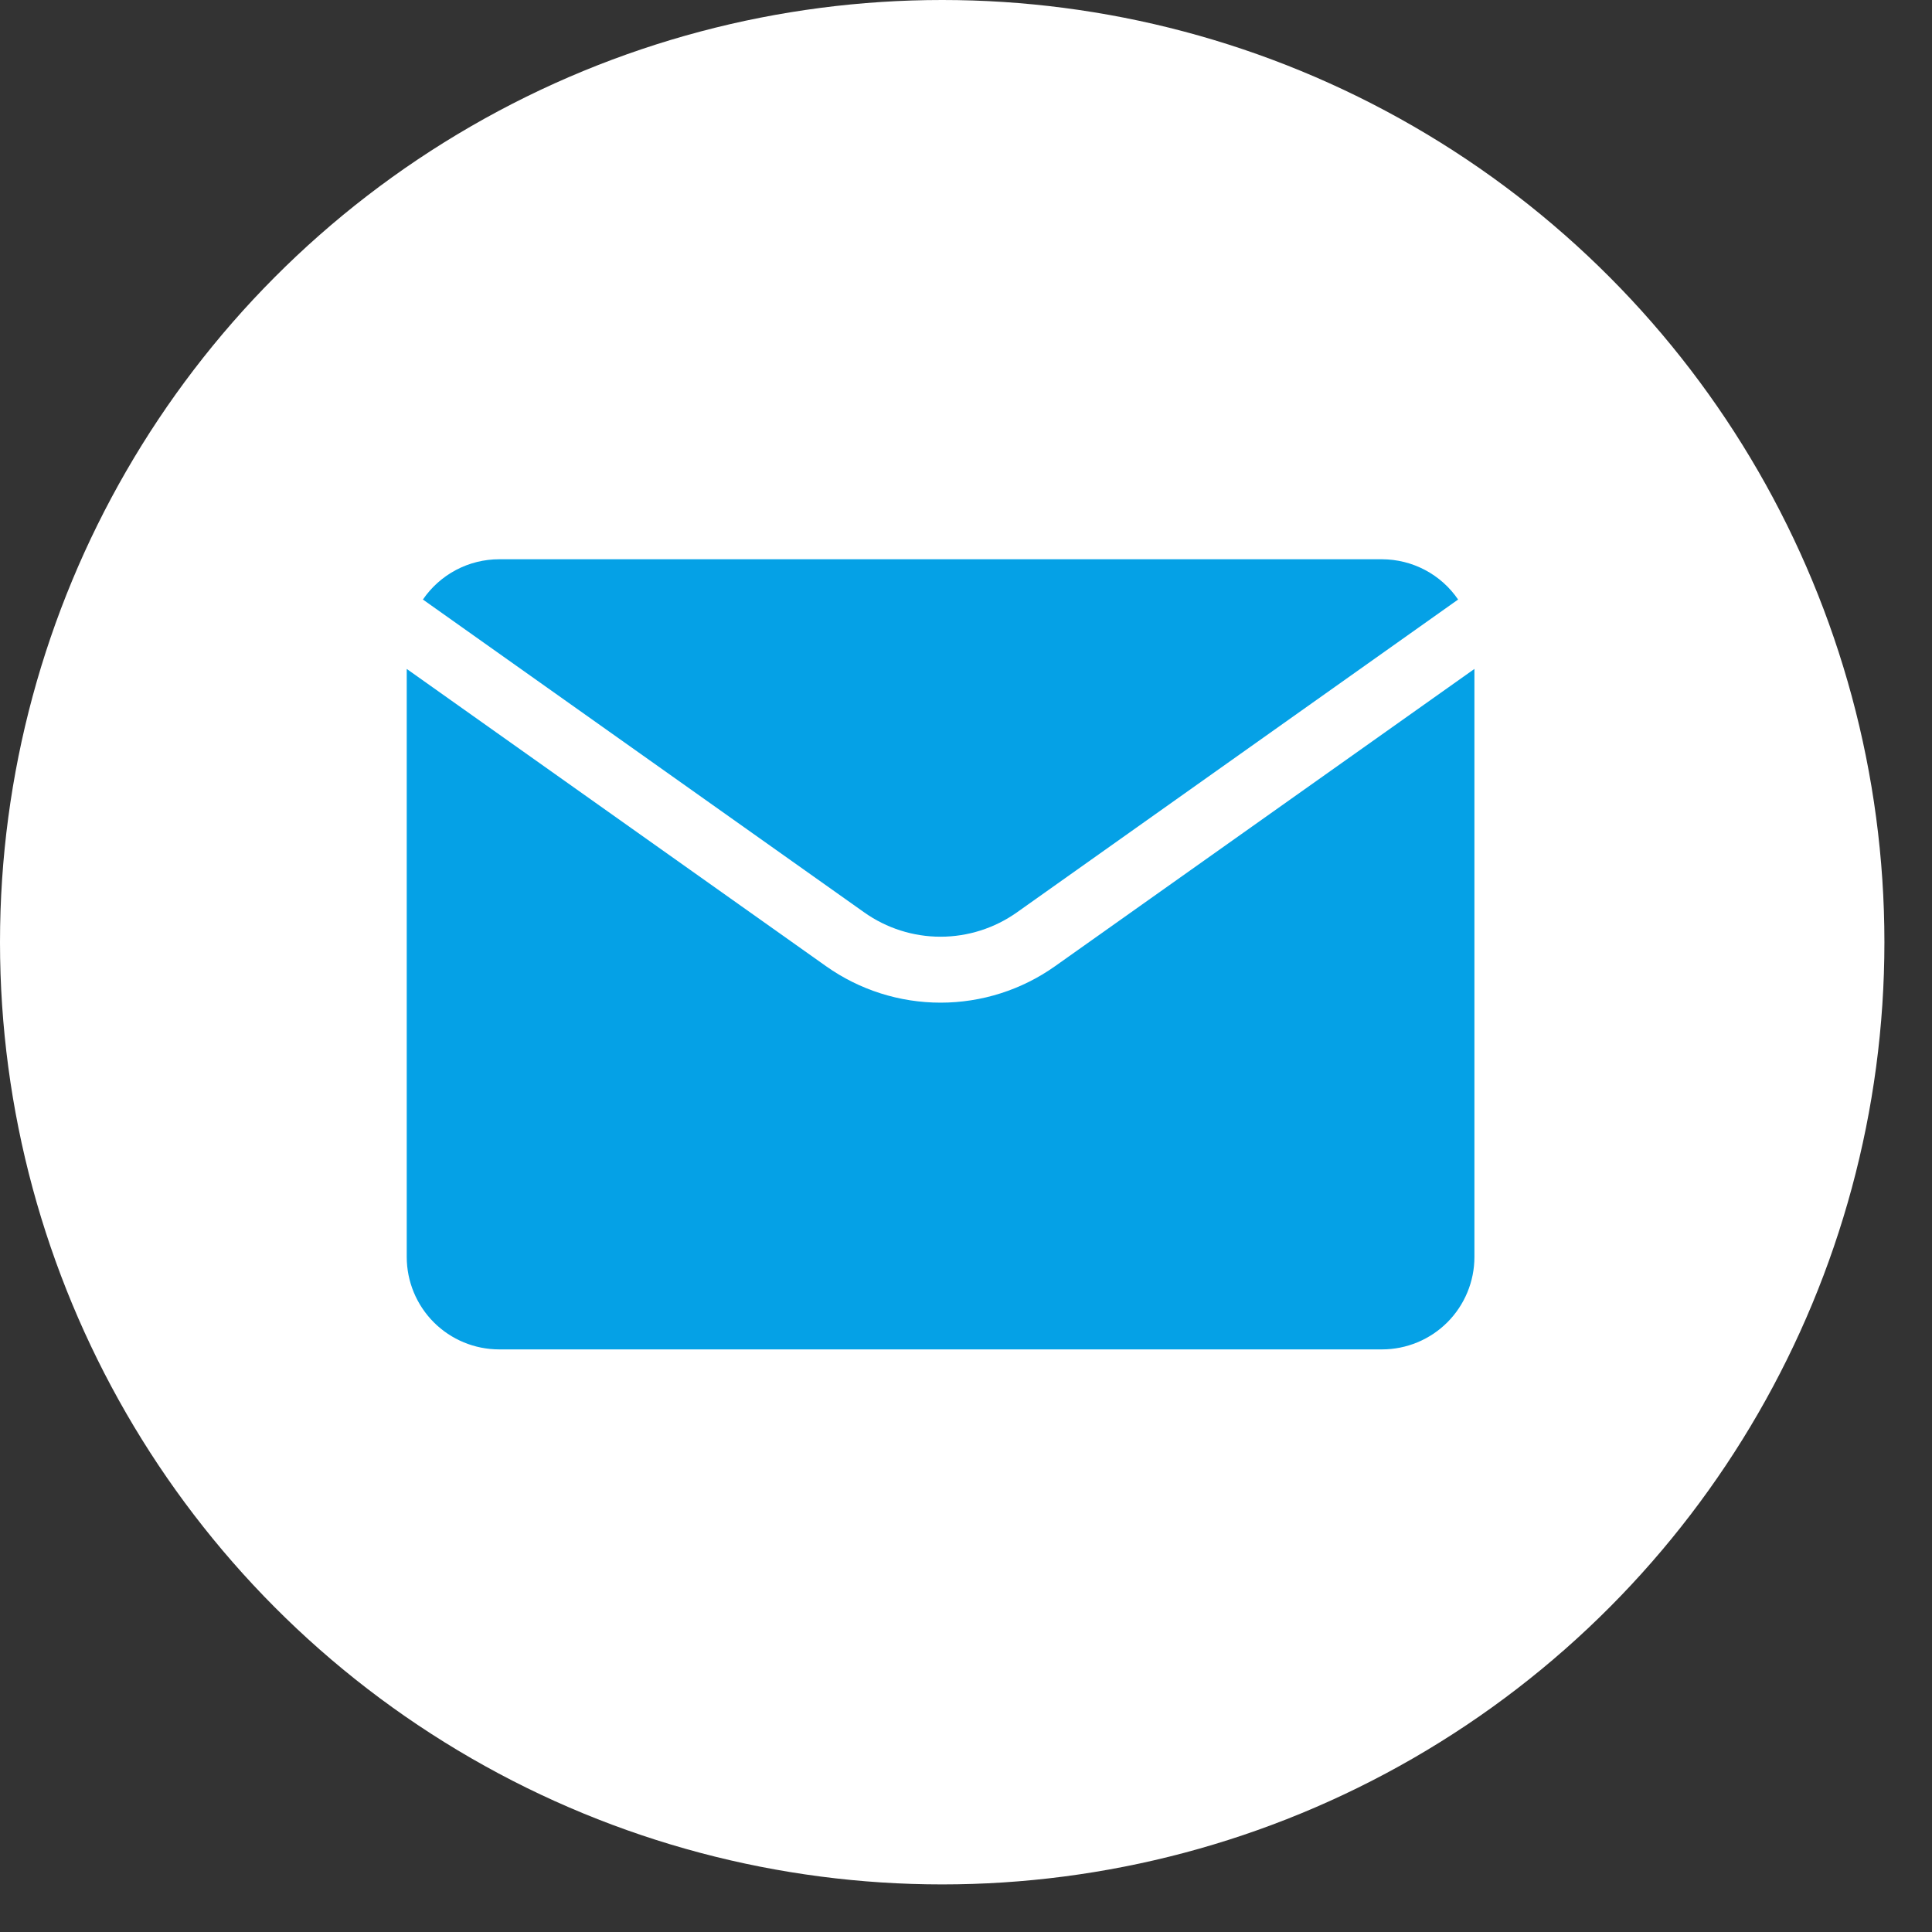 <?xml version="1.0" encoding="UTF-8"?> <svg xmlns="http://www.w3.org/2000/svg" width="38" height="38" viewBox="0 0 38 38" fill="none"><rect x="0" y="0" width="38" height="38" fill="#333333" stroke="none"/><circle cx="18.532" cy="18.532" r="18.532" fill="#ffffff"></circle><path d="M27.183 11H9.818C9.522 11 9.232 11.072 8.97 11.21C8.709 11.348 8.485 11.548 8.318 11.792L17 17.947C17.438 18.257 17.962 18.424 18.499 18.424C19.036 18.424 19.56 18.257 19.999 17.947L28.679 11.792C28.513 11.548 28.29 11.349 28.029 11.211C27.768 11.073 27.478 11.001 27.183 11Z" fill="#05A1E6"></path><path d="M20.75 19.005C20.092 19.471 19.306 19.721 18.5 19.721C17.693 19.721 16.907 19.471 16.249 19.005L8 13.157V24.723C8 25.205 8.192 25.667 8.532 26.008C8.873 26.349 9.336 26.541 9.818 26.541H27.182C27.664 26.541 28.127 26.349 28.468 26.008C28.808 25.667 29 25.205 29 24.723V13.157L20.75 19.005Z" fill="#05A1E6"></path></svg> 